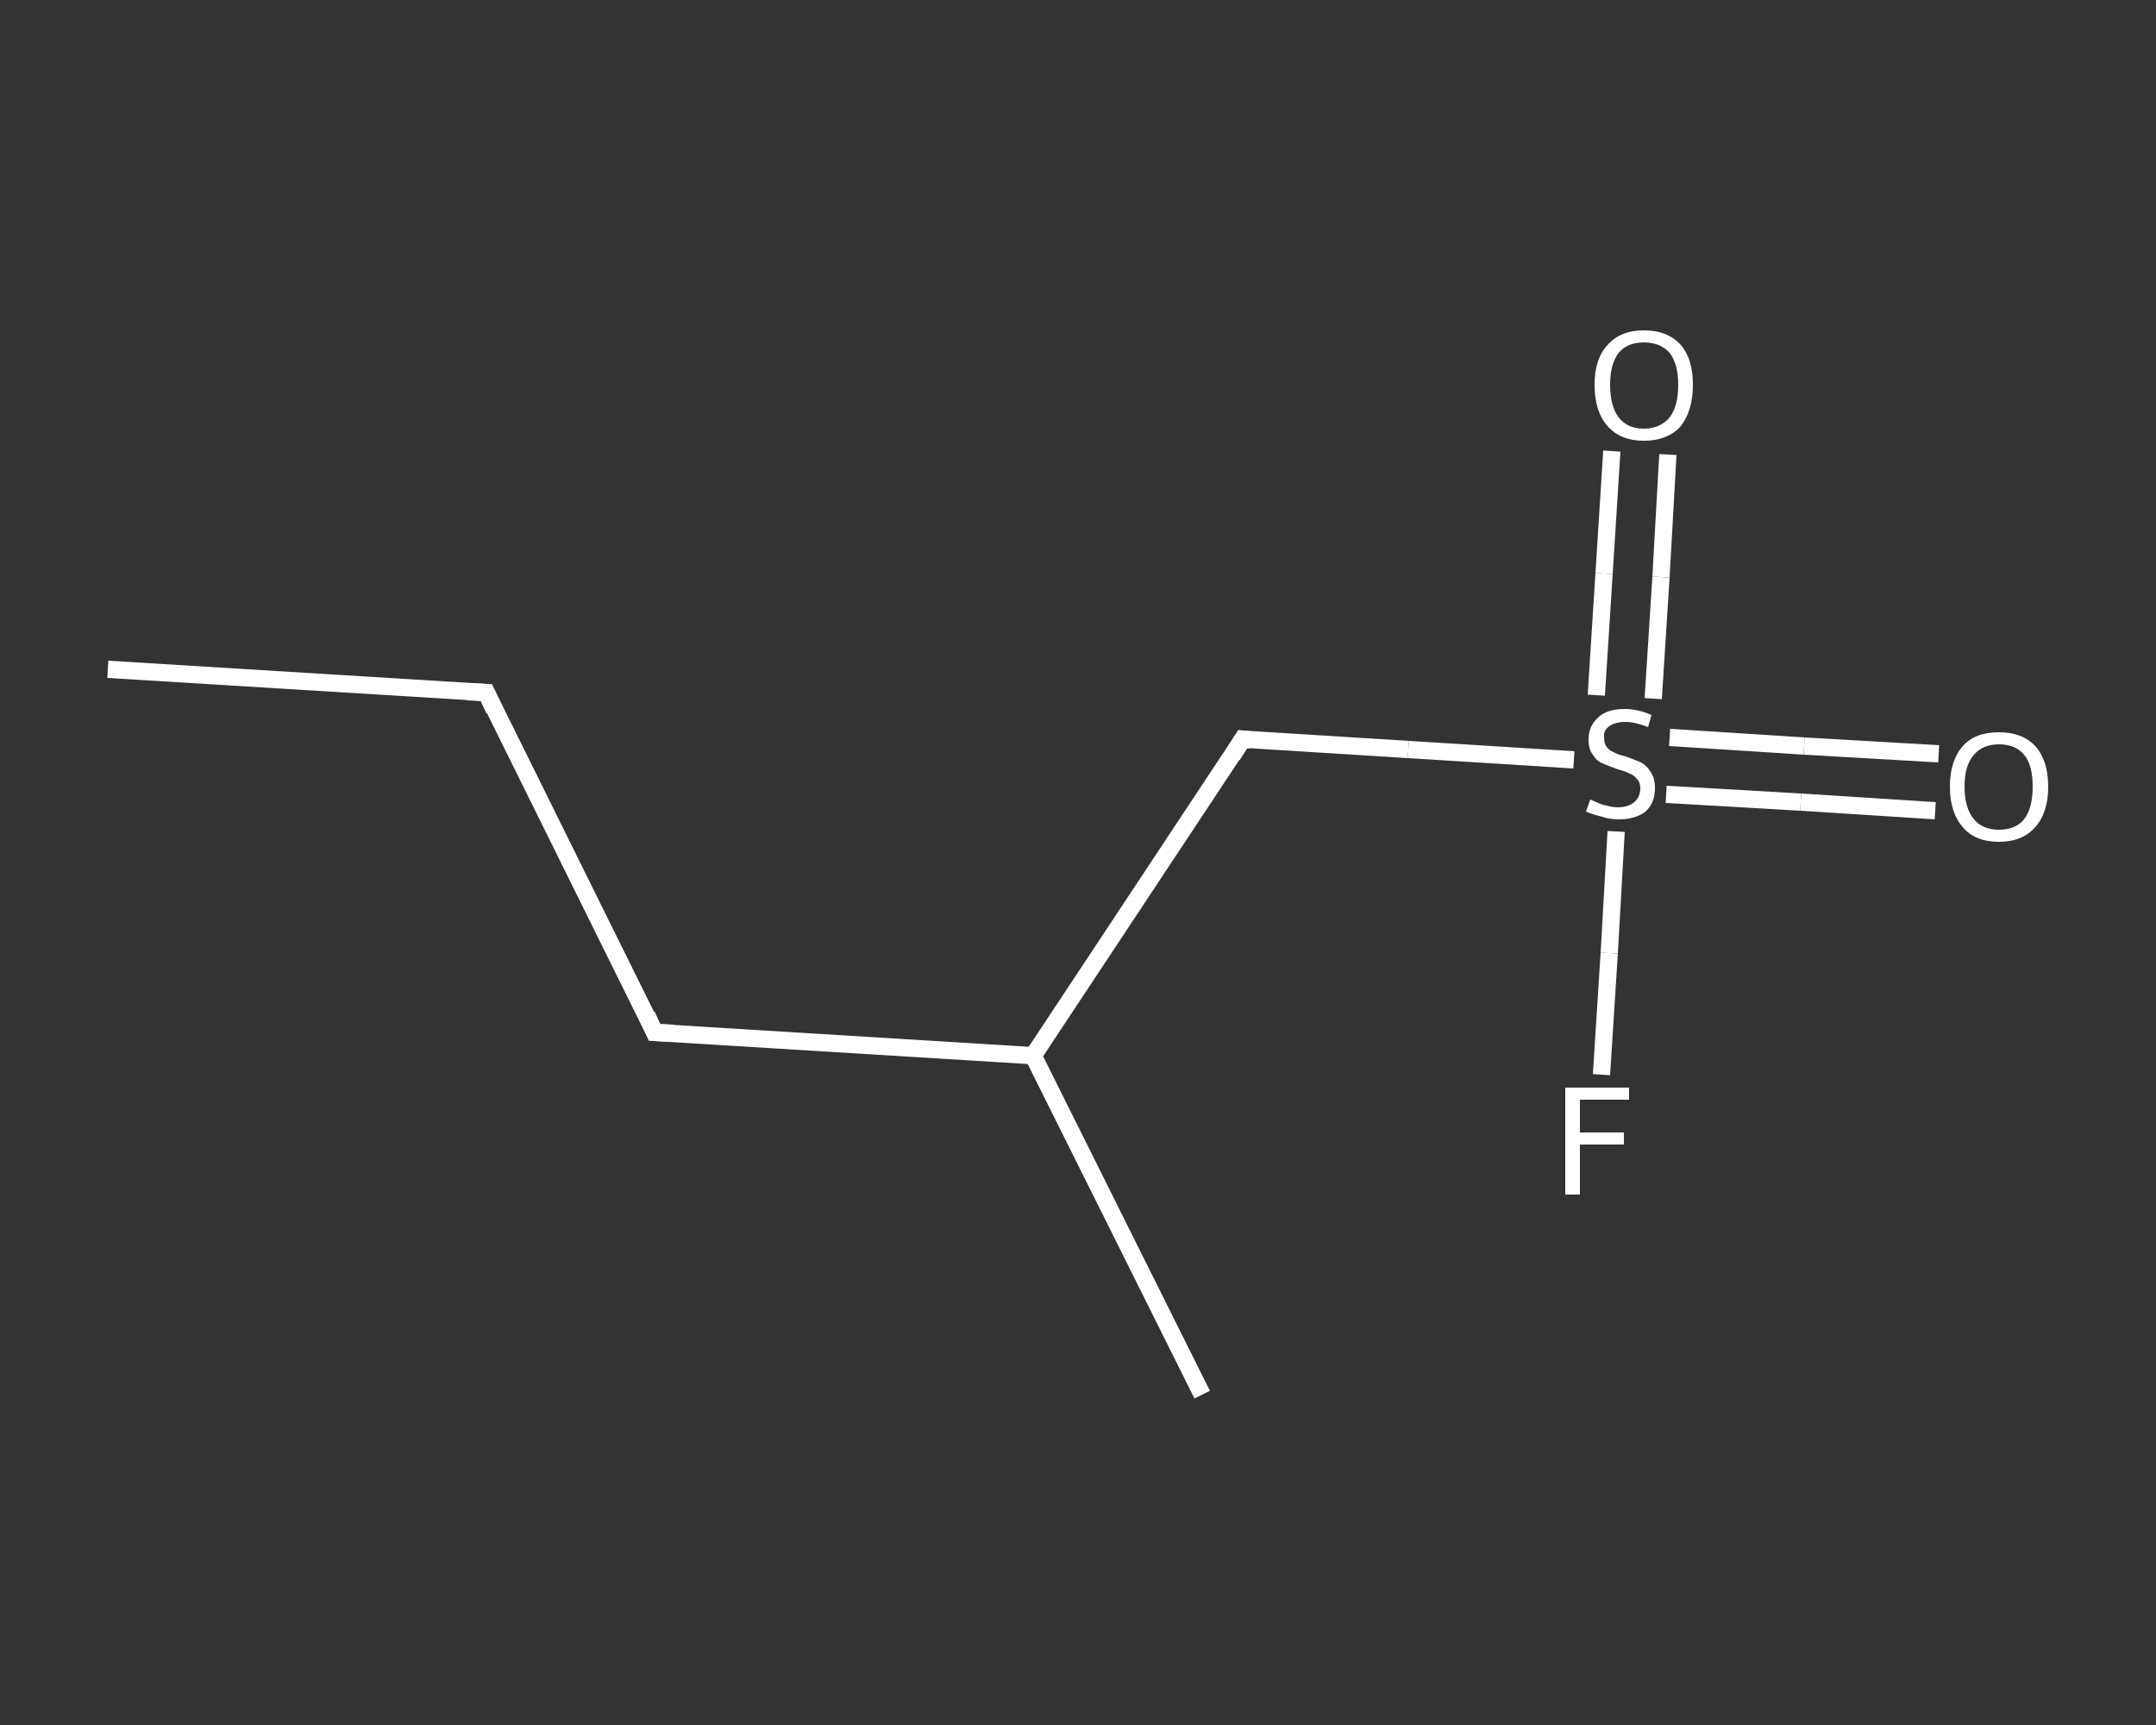 <?xml version='1.0' encoding='iso-8859-1'?>
<svg version='1.1' baseProfile='full'
              xmlns='http://www.w3.org/2000/svg'
                      xmlns:rdkit='http://www.rdkit.org/xml'
                      xmlns:xlink='http://www.w3.org/1999/xlink'
                  xml:space='preserve'
width='250px' height='200px' viewBox='0 0 250 200'>
<rect x="0" y="0" width="250" height="200" fill="#333333" stroke="none"/>
<!-- END OF HEADER -->
<rect style='opacity:1.0;fill:transparent;stroke:none' width='250.0' height='200.0' x='0.0' y='0.0'> </rect>
<path class='bond-0 atom-0 atom-1' d='M 12.5,77.6 L 56.4,80.3' style='fill:none;fill-rule:evenodd;stroke:#FFFFFF;stroke-width:2.0px;stroke-linecap:butt;stroke-linejoin:miter;stroke-opacity:1' />
<path class='bond-1 atom-1 atom-2' d='M 56.4,80.3 L 75.9,119.7' style='fill:none;fill-rule:evenodd;stroke:#FFFFFF;stroke-width:2.0px;stroke-linecap:butt;stroke-linejoin:miter;stroke-opacity:1' />
<path class='bond-2 atom-2 atom-3' d='M 75.9,119.7 L 119.8,122.4' style='fill:none;fill-rule:evenodd;stroke:#FFFFFF;stroke-width:2.0px;stroke-linecap:butt;stroke-linejoin:miter;stroke-opacity:1' />
<path class='bond-3 atom-3 atom-4' d='M 119.8,122.4 L 139.4,161.7' style='fill:none;fill-rule:evenodd;stroke:#FFFFFF;stroke-width:2.0px;stroke-linecap:butt;stroke-linejoin:miter;stroke-opacity:1' />
<path class='bond-4 atom-3 atom-5' d='M 119.8,122.4 L 144.1,85.7' style='fill:none;fill-rule:evenodd;stroke:#FFFFFF;stroke-width:2.0px;stroke-linecap:butt;stroke-linejoin:miter;stroke-opacity:1' />
<path class='bond-5 atom-5 atom-6' d='M 144.1,85.7 L 163.3,86.9' style='fill:none;fill-rule:evenodd;stroke:#FFFFFF;stroke-width:2.0px;stroke-linecap:butt;stroke-linejoin:miter;stroke-opacity:1' />
<path class='bond-5 atom-5 atom-6' d='M 163.3,86.9 L 182.5,88.1' style='fill:none;fill-rule:evenodd;stroke:#FFFFFF;stroke-width:2.0px;stroke-linecap:butt;stroke-linejoin:miter;stroke-opacity:1' />
<path class='bond-6 atom-6 atom-7' d='M 193.2,92.1 L 208.8,93.0' style='fill:none;fill-rule:evenodd;stroke:#FFFFFF;stroke-width:2.0px;stroke-linecap:butt;stroke-linejoin:miter;stroke-opacity:1' />
<path class='bond-6 atom-6 atom-7' d='M 208.8,93.0 L 224.4,94.0' style='fill:none;fill-rule:evenodd;stroke:#FFFFFF;stroke-width:2.0px;stroke-linecap:butt;stroke-linejoin:miter;stroke-opacity:1' />
<path class='bond-6 atom-6 atom-7' d='M 193.6,85.5 L 209.2,86.5' style='fill:none;fill-rule:evenodd;stroke:#FFFFFF;stroke-width:2.0px;stroke-linecap:butt;stroke-linejoin:miter;stroke-opacity:1' />
<path class='bond-6 atom-6 atom-7' d='M 209.2,86.5 L 224.8,87.4' style='fill:none;fill-rule:evenodd;stroke:#FFFFFF;stroke-width:2.0px;stroke-linecap:butt;stroke-linejoin:miter;stroke-opacity:1' />
<path class='bond-7 atom-6 atom-8' d='M 191.7,81.0 L 192.6,66.9' style='fill:none;fill-rule:evenodd;stroke:#FFFFFF;stroke-width:2.0px;stroke-linecap:butt;stroke-linejoin:miter;stroke-opacity:1' />
<path class='bond-7 atom-6 atom-8' d='M 192.6,66.9 L 193.4,52.7' style='fill:none;fill-rule:evenodd;stroke:#FFFFFF;stroke-width:2.0px;stroke-linecap:butt;stroke-linejoin:miter;stroke-opacity:1' />
<path class='bond-7 atom-6 atom-8' d='M 185.1,80.6 L 186.0,66.5' style='fill:none;fill-rule:evenodd;stroke:#FFFFFF;stroke-width:2.0px;stroke-linecap:butt;stroke-linejoin:miter;stroke-opacity:1' />
<path class='bond-7 atom-6 atom-8' d='M 186.0,66.5 L 186.9,52.3' style='fill:none;fill-rule:evenodd;stroke:#FFFFFF;stroke-width:2.0px;stroke-linecap:butt;stroke-linejoin:miter;stroke-opacity:1' />
<path class='bond-8 atom-6 atom-9' d='M 187.4,96.4 L 186.6,110.5' style='fill:none;fill-rule:evenodd;stroke:#FFFFFF;stroke-width:2.0px;stroke-linecap:butt;stroke-linejoin:miter;stroke-opacity:1' />
<path class='bond-8 atom-6 atom-9' d='M 186.6,110.5 L 185.7,124.6' style='fill:none;fill-rule:evenodd;stroke:#FFFFFF;stroke-width:2.0px;stroke-linecap:butt;stroke-linejoin:miter;stroke-opacity:1' />
<path d='M 54.2,80.2 L 56.4,80.3 L 57.3,82.3' style='fill:none;stroke:#FFFFFF;stroke-width:2.0px;stroke-linecap:butt;stroke-linejoin:miter;stroke-opacity:1;' />
<path d='M 75.0,117.7 L 75.9,119.7 L 78.1,119.8' style='fill:none;stroke:#FFFFFF;stroke-width:2.0px;stroke-linecap:butt;stroke-linejoin:miter;stroke-opacity:1;' />
<path d='M 142.9,87.6 L 144.1,85.7 L 145.0,85.8' style='fill:none;stroke:#FFFFFF;stroke-width:2.0px;stroke-linecap:butt;stroke-linejoin:miter;stroke-opacity:1;' />
<path class='atom-6' d='M 184.4 92.7
Q 184.6 92.8, 185.1 93.0
Q 185.7 93.3, 186.3 93.4
Q 187.0 93.6, 187.6 93.6
Q 188.8 93.6, 189.5 93.0
Q 190.2 92.4, 190.2 91.4
Q 190.2 90.7, 189.8 90.3
Q 189.5 89.9, 189.0 89.7
Q 188.4 89.4, 187.6 89.2
Q 186.5 88.8, 185.8 88.5
Q 185.1 88.2, 184.7 87.5
Q 184.2 86.9, 184.2 85.7
Q 184.2 84.2, 185.3 83.2
Q 186.3 82.2, 188.4 82.2
Q 189.9 82.2, 191.5 82.9
L 191.1 84.3
Q 189.6 83.7, 188.5 83.7
Q 187.3 83.7, 186.6 84.2
Q 185.9 84.7, 186.0 85.5
Q 186.0 86.2, 186.3 86.6
Q 186.6 87.0, 187.1 87.2
Q 187.6 87.5, 188.5 87.7
Q 189.6 88.1, 190.3 88.4
Q 191.0 88.8, 191.4 89.5
Q 191.9 90.2, 191.9 91.4
Q 191.9 93.1, 190.8 94.1
Q 189.6 95.0, 187.7 95.0
Q 186.6 95.0, 185.8 94.7
Q 184.9 94.5, 183.9 94.1
L 184.4 92.7
' fill='#FFFFFF'/>
<path class='atom-7' d='M 226.1 91.2
Q 226.1 88.2, 227.6 86.5
Q 229.0 84.9, 231.8 84.9
Q 234.5 84.9, 236.0 86.5
Q 237.5 88.2, 237.5 91.2
Q 237.5 94.2, 236.0 95.9
Q 234.5 97.6, 231.8 97.6
Q 229.0 97.6, 227.6 95.9
Q 226.1 94.2, 226.1 91.2
M 231.8 96.2
Q 233.7 96.2, 234.7 95.0
Q 235.7 93.7, 235.7 91.2
Q 235.7 88.7, 234.7 87.5
Q 233.7 86.3, 231.8 86.3
Q 229.9 86.3, 228.9 87.5
Q 227.8 88.7, 227.8 91.2
Q 227.8 93.7, 228.9 95.0
Q 229.9 96.2, 231.8 96.2
' fill='#FFFFFF'/>
<path class='atom-8' d='M 184.9 44.6
Q 184.9 41.6, 186.4 40.0
Q 187.9 38.3, 190.6 38.3
Q 193.4 38.3, 194.9 40.0
Q 196.3 41.6, 196.3 44.6
Q 196.3 47.6, 194.9 49.4
Q 193.4 51.1, 190.6 51.1
Q 187.9 51.1, 186.4 49.4
Q 184.9 47.7, 184.9 44.6
M 190.6 49.7
Q 192.5 49.7, 193.6 48.4
Q 194.6 47.1, 194.6 44.6
Q 194.6 42.2, 193.6 40.9
Q 192.5 39.7, 190.6 39.7
Q 188.7 39.7, 187.7 40.9
Q 186.7 42.2, 186.7 44.6
Q 186.7 47.1, 187.7 48.4
Q 188.7 49.7, 190.6 49.7
' fill='#FFFFFF'/>
<path class='atom-9' d='M 181.5 126.1
L 188.9 126.1
L 188.9 127.5
L 183.2 127.5
L 183.2 131.3
L 188.3 131.3
L 188.3 132.7
L 183.2 132.7
L 183.2 138.5
L 181.5 138.5
L 181.5 126.1
' fill='#FFFFFF'/>
</svg>
